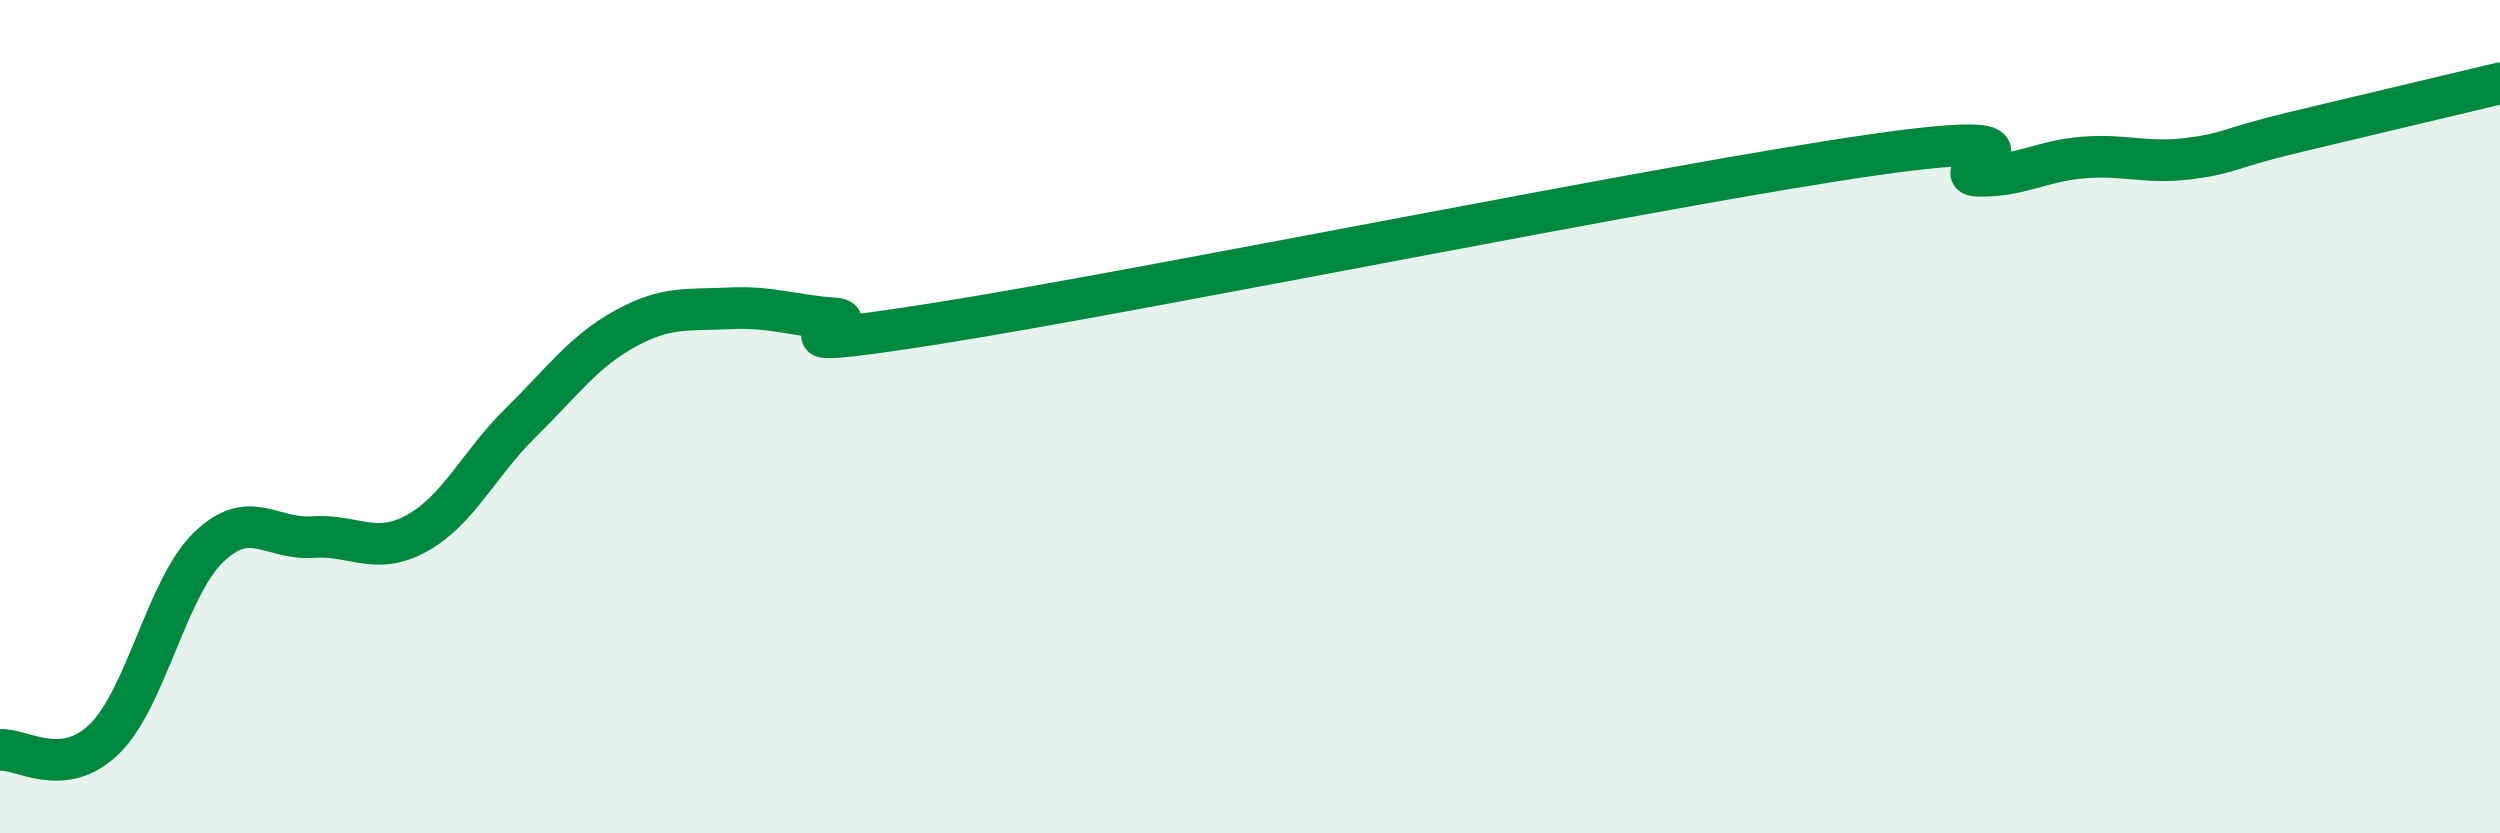 
    <svg width="60" height="20" viewBox="0 0 60 20" xmlns="http://www.w3.org/2000/svg">
      <path
        d="M 0,18 C 0.5,17.95 1.5,18.71 2.5,17.74 C 3.5,16.77 4,14.11 5,13.14 C 6,12.17 6.5,12.96 7.5,12.89 C 8.5,12.82 9,13.35 10,12.8 C 11,12.25 11.5,11.12 12.5,10.14 C 13.5,9.16 14,8.44 15,7.89 C 16,7.34 16.5,7.45 17.5,7.4 C 18.5,7.35 19,7.57 20,7.64 C 21,7.71 17.5,8.55 22.5,7.76 C 27.5,6.97 40,4.42 45,3.71 C 50,3 46.5,4.21 47.5,4.22 C 48.5,4.23 49,3.86 50,3.78 C 51,3.7 51.5,3.93 52.5,3.81 C 53.5,3.69 53.5,3.55 55,3.19 C 56.5,2.83 59,2.24 60,2L60 20L0 20Z"
        fill="#008740"
        opacity="0.1"
        stroke-linecap="round"
        stroke-linejoin="round"
      />
      <path
        d="M 0,18 C 0.5,17.95 1.5,18.71 2.5,17.74 C 3.5,16.77 4,14.11 5,13.14 C 6,12.17 6.5,12.96 7.5,12.89 C 8.5,12.82 9,13.35 10,12.8 C 11,12.25 11.5,11.12 12.5,10.14 C 13.5,9.16 14,8.44 15,7.89 C 16,7.34 16.5,7.45 17.5,7.4 C 18.5,7.35 19,7.57 20,7.64 C 21,7.71 17.5,8.55 22.5,7.76 C 27.5,6.97 40,4.42 45,3.71 C 50,3 46.5,4.21 47.5,4.22 C 48.5,4.23 49,3.86 50,3.78 C 51,3.7 51.5,3.93 52.5,3.81 C 53.5,3.69 53.5,3.55 55,3.19 C 56.5,2.83 59,2.24 60,2"
        stroke="#008740"
        stroke-width="1"
        fill="none"
        stroke-linecap="round"
        stroke-linejoin="round"
      />
    </svg>
  